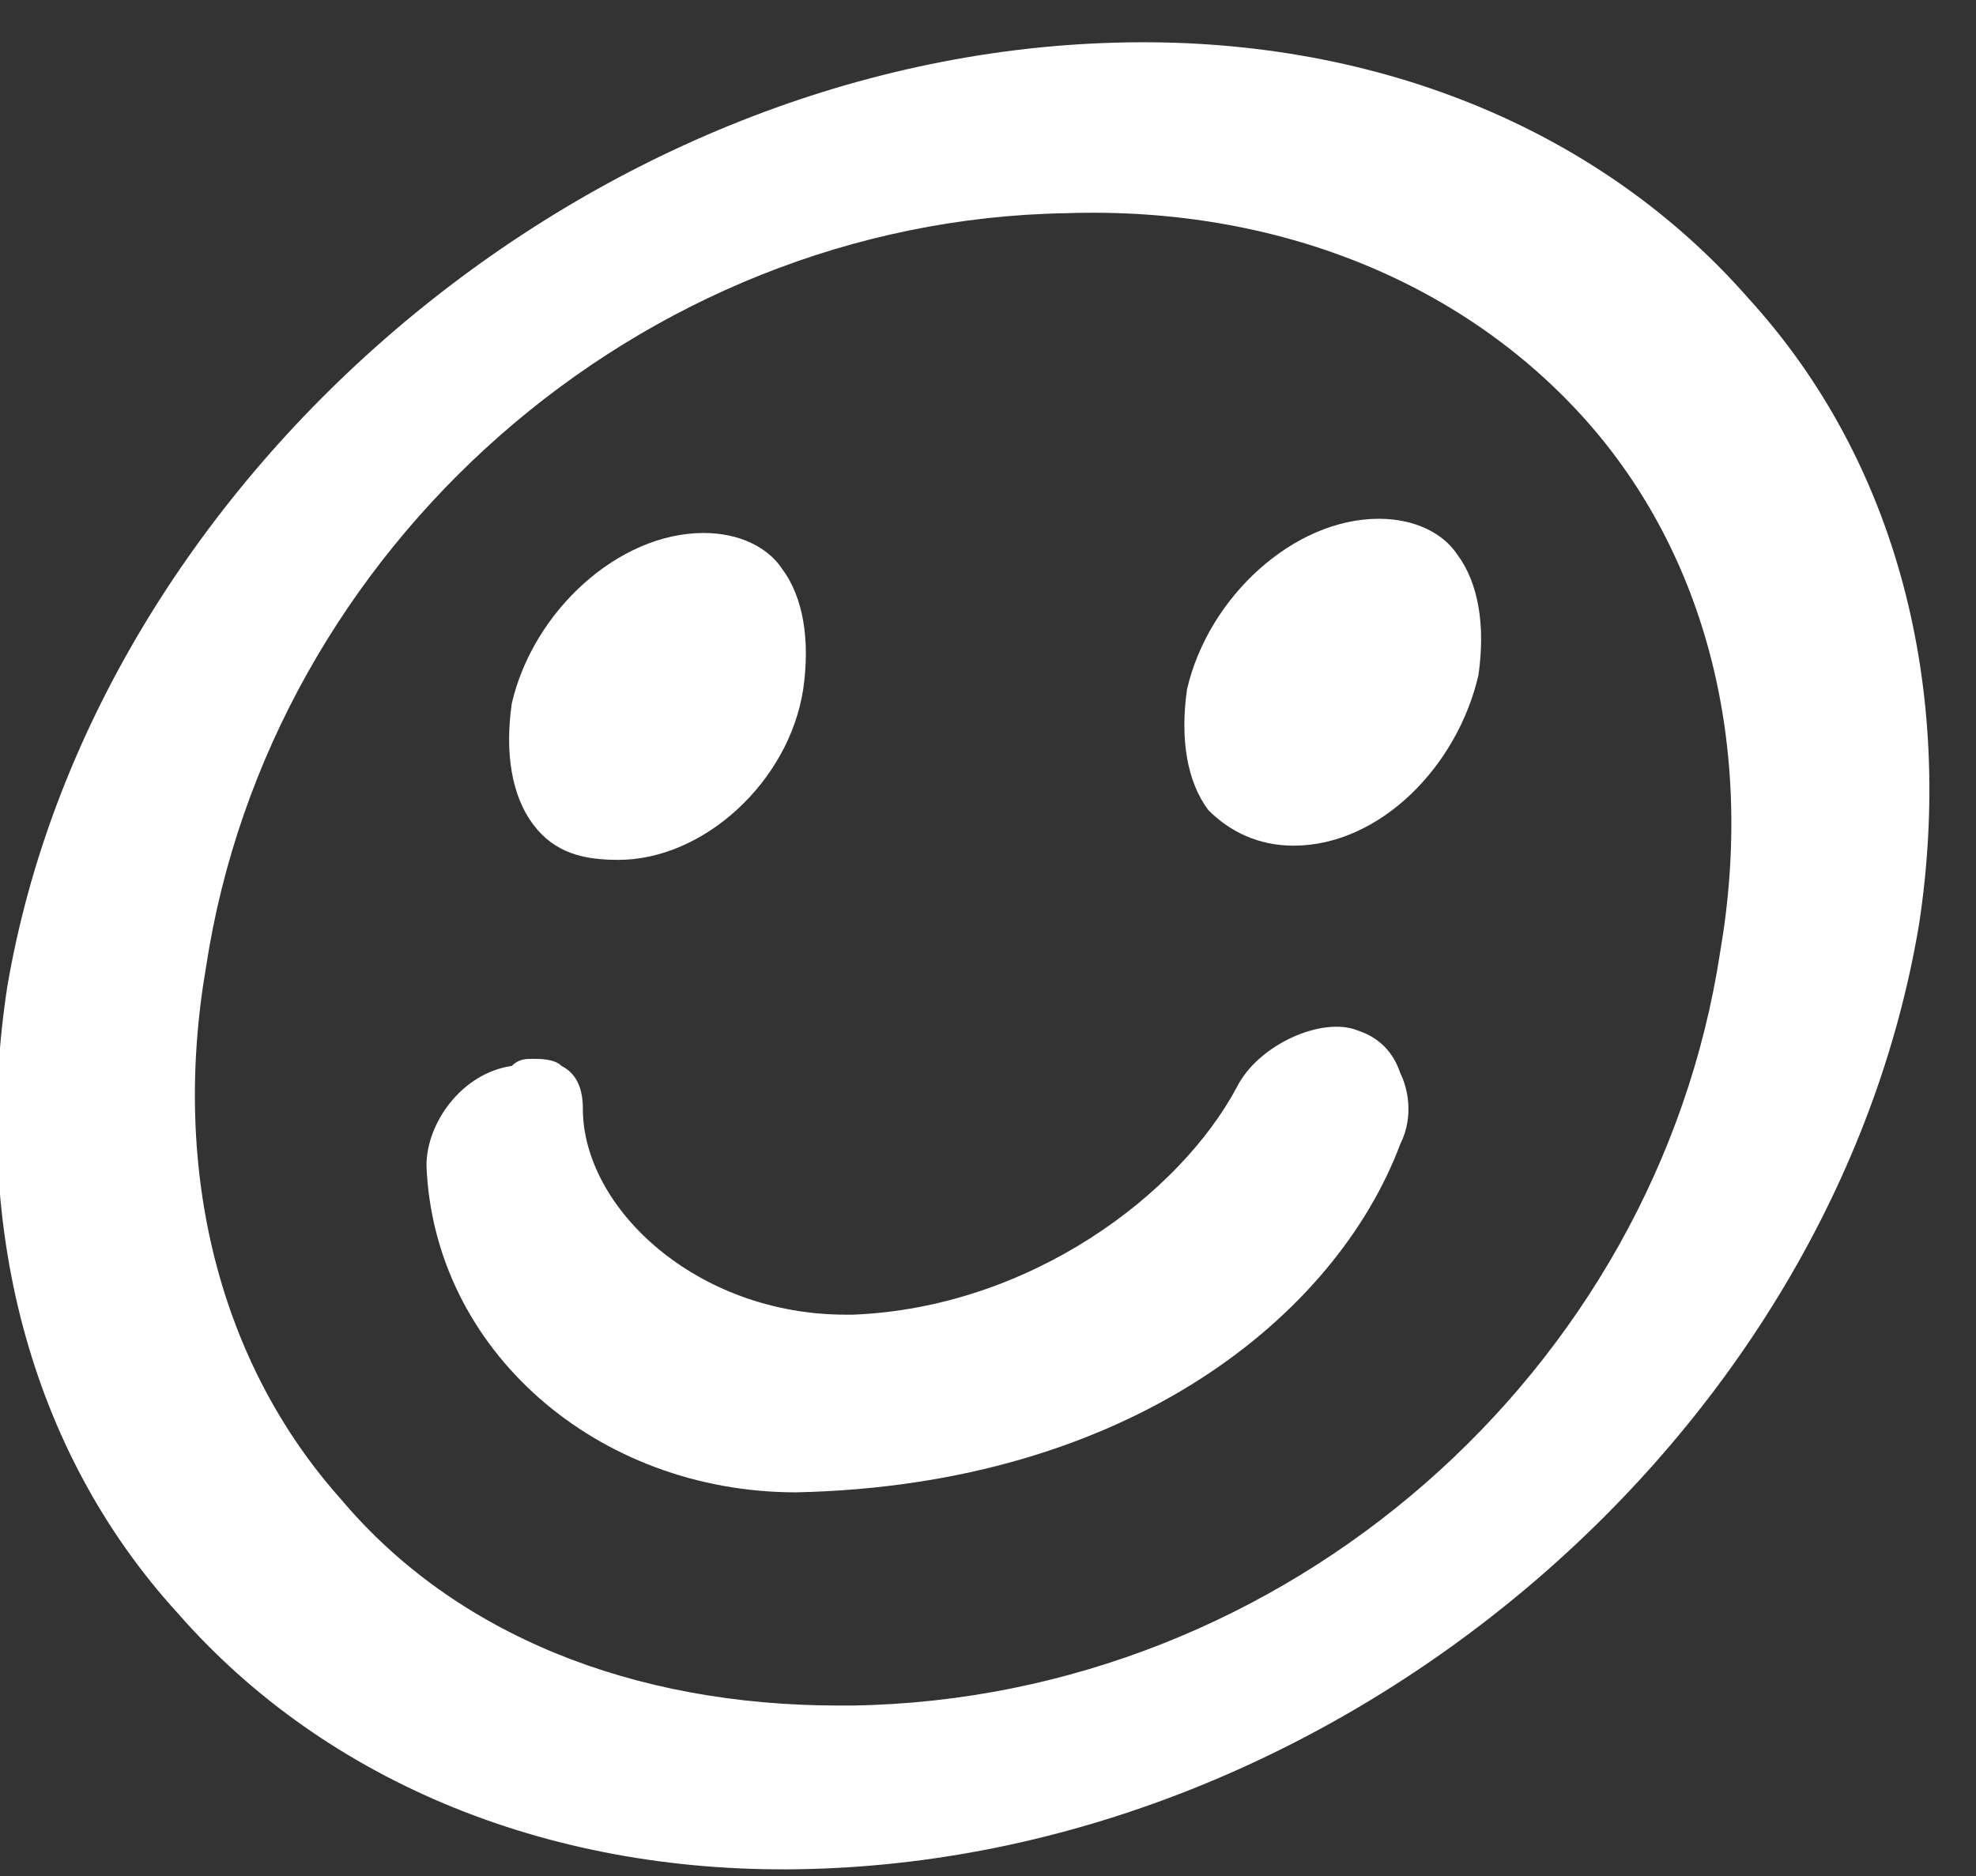 <?xml version="1.0" encoding="utf-8"?>
<!-- Generator: Adobe Illustrator 25.2.3, SVG Export Plug-In . SVG Version: 6.00 Build 0)  -->
<svg version="1.1" id="Vrstva_1" xmlns="http://www.w3.org/2000/svg" xmlns:xlink="http://www.w3.org/1999/xlink" x="0px" y="0px"
	 viewBox="0 0 27.8 26.4" enable-background="new 0 0 27.8 26.4" xml:space="preserve">
<rect x="0" y="0" width="27.8" height="26.4" fill="#333333" stroke="none"/>
<g>
	<g>
		<path fill="#FFFFFF" d="M9.9,7.5c-1.2,0-2.4,1.1-2.7,2.4c-0.1,0.7,0,1.3,0.3,1.7c0.3,0.4,0.7,0.5,1.2,0.5c1.2,0,2.4-1.1,2.6-2.4
			c0.1-0.7,0-1.3-0.3-1.7C10.8,7.7,10.4,7.5,9.9,7.5z"/>
	</g>
	<g>
		<path fill="#FFFFFF" d="M19.4,7.3c-1.2,0-2.4,1.1-2.7,2.4c-0.1,0.7,0,1.3,0.3,1.7c0.3,0.3,0.7,0.5,1.2,0.5c1.2,0,2.3-1.1,2.6-2.4
			c0.1-0.7,0-1.3-0.3-1.7C20.3,7.5,19.9,7.3,19.4,7.3z"/>
	</g>
	<g>
		<g>
			<path fill="#FFFFFF" d="M6,16.4C6.1,19,8.4,21,11.2,21c4.7-0.1,7.6-2.5,8.5-4.9c0.2-0.4,0.1-0.8,0-1c-0.1-0.3-0.3-0.5-0.6-0.6
				c-0.5-0.2-1.4,0.2-1.7,0.8c-0.8,1.5-2.9,3.1-5.4,3.2l-0.1,0c-2.1,0-3.7-1.5-3.7-2.9c0-0.3-0.1-0.5-0.3-0.6
				c-0.1-0.1-0.3-0.1-0.4-0.1c-0.1,0-0.2,0-0.3,0.1C6.5,15.1,6,15.8,6,16.4z"/>
		</g>
		<g>
			<polygon fill="#FFFFFF" points="12,18.3 12,18.3 12,18.3 			"/>
		</g>
	</g>
</g>
<path fill="#FFFFFF" d="M0.1,13.9c-0.5,3.3,0.3,6.5,2.4,8.8c2.1,2.4,5.3,3.7,8.9,3.6c7.5-0.2,14.4-6.1,15.6-13.3
	c0.5-3.3-0.3-6.5-2.4-8.8c-2.1-2.4-5.3-3.7-8.9-3.6C8.2,0.8,1.3,6.8,0.1,13.9z M15,3c3-0.1,5.6,1,7.3,2.9c1.7,1.9,2.4,4.6,1.9,7.5
	c-0.9,5.9-6.1,10.5-12.2,10.6l-0.2,0c-2.9,0-5.4-1-7-2.9c-1.7-1.9-2.4-4.6-1.9-7.5C3.8,7.7,9,3.1,15,3z"/>
</svg>
